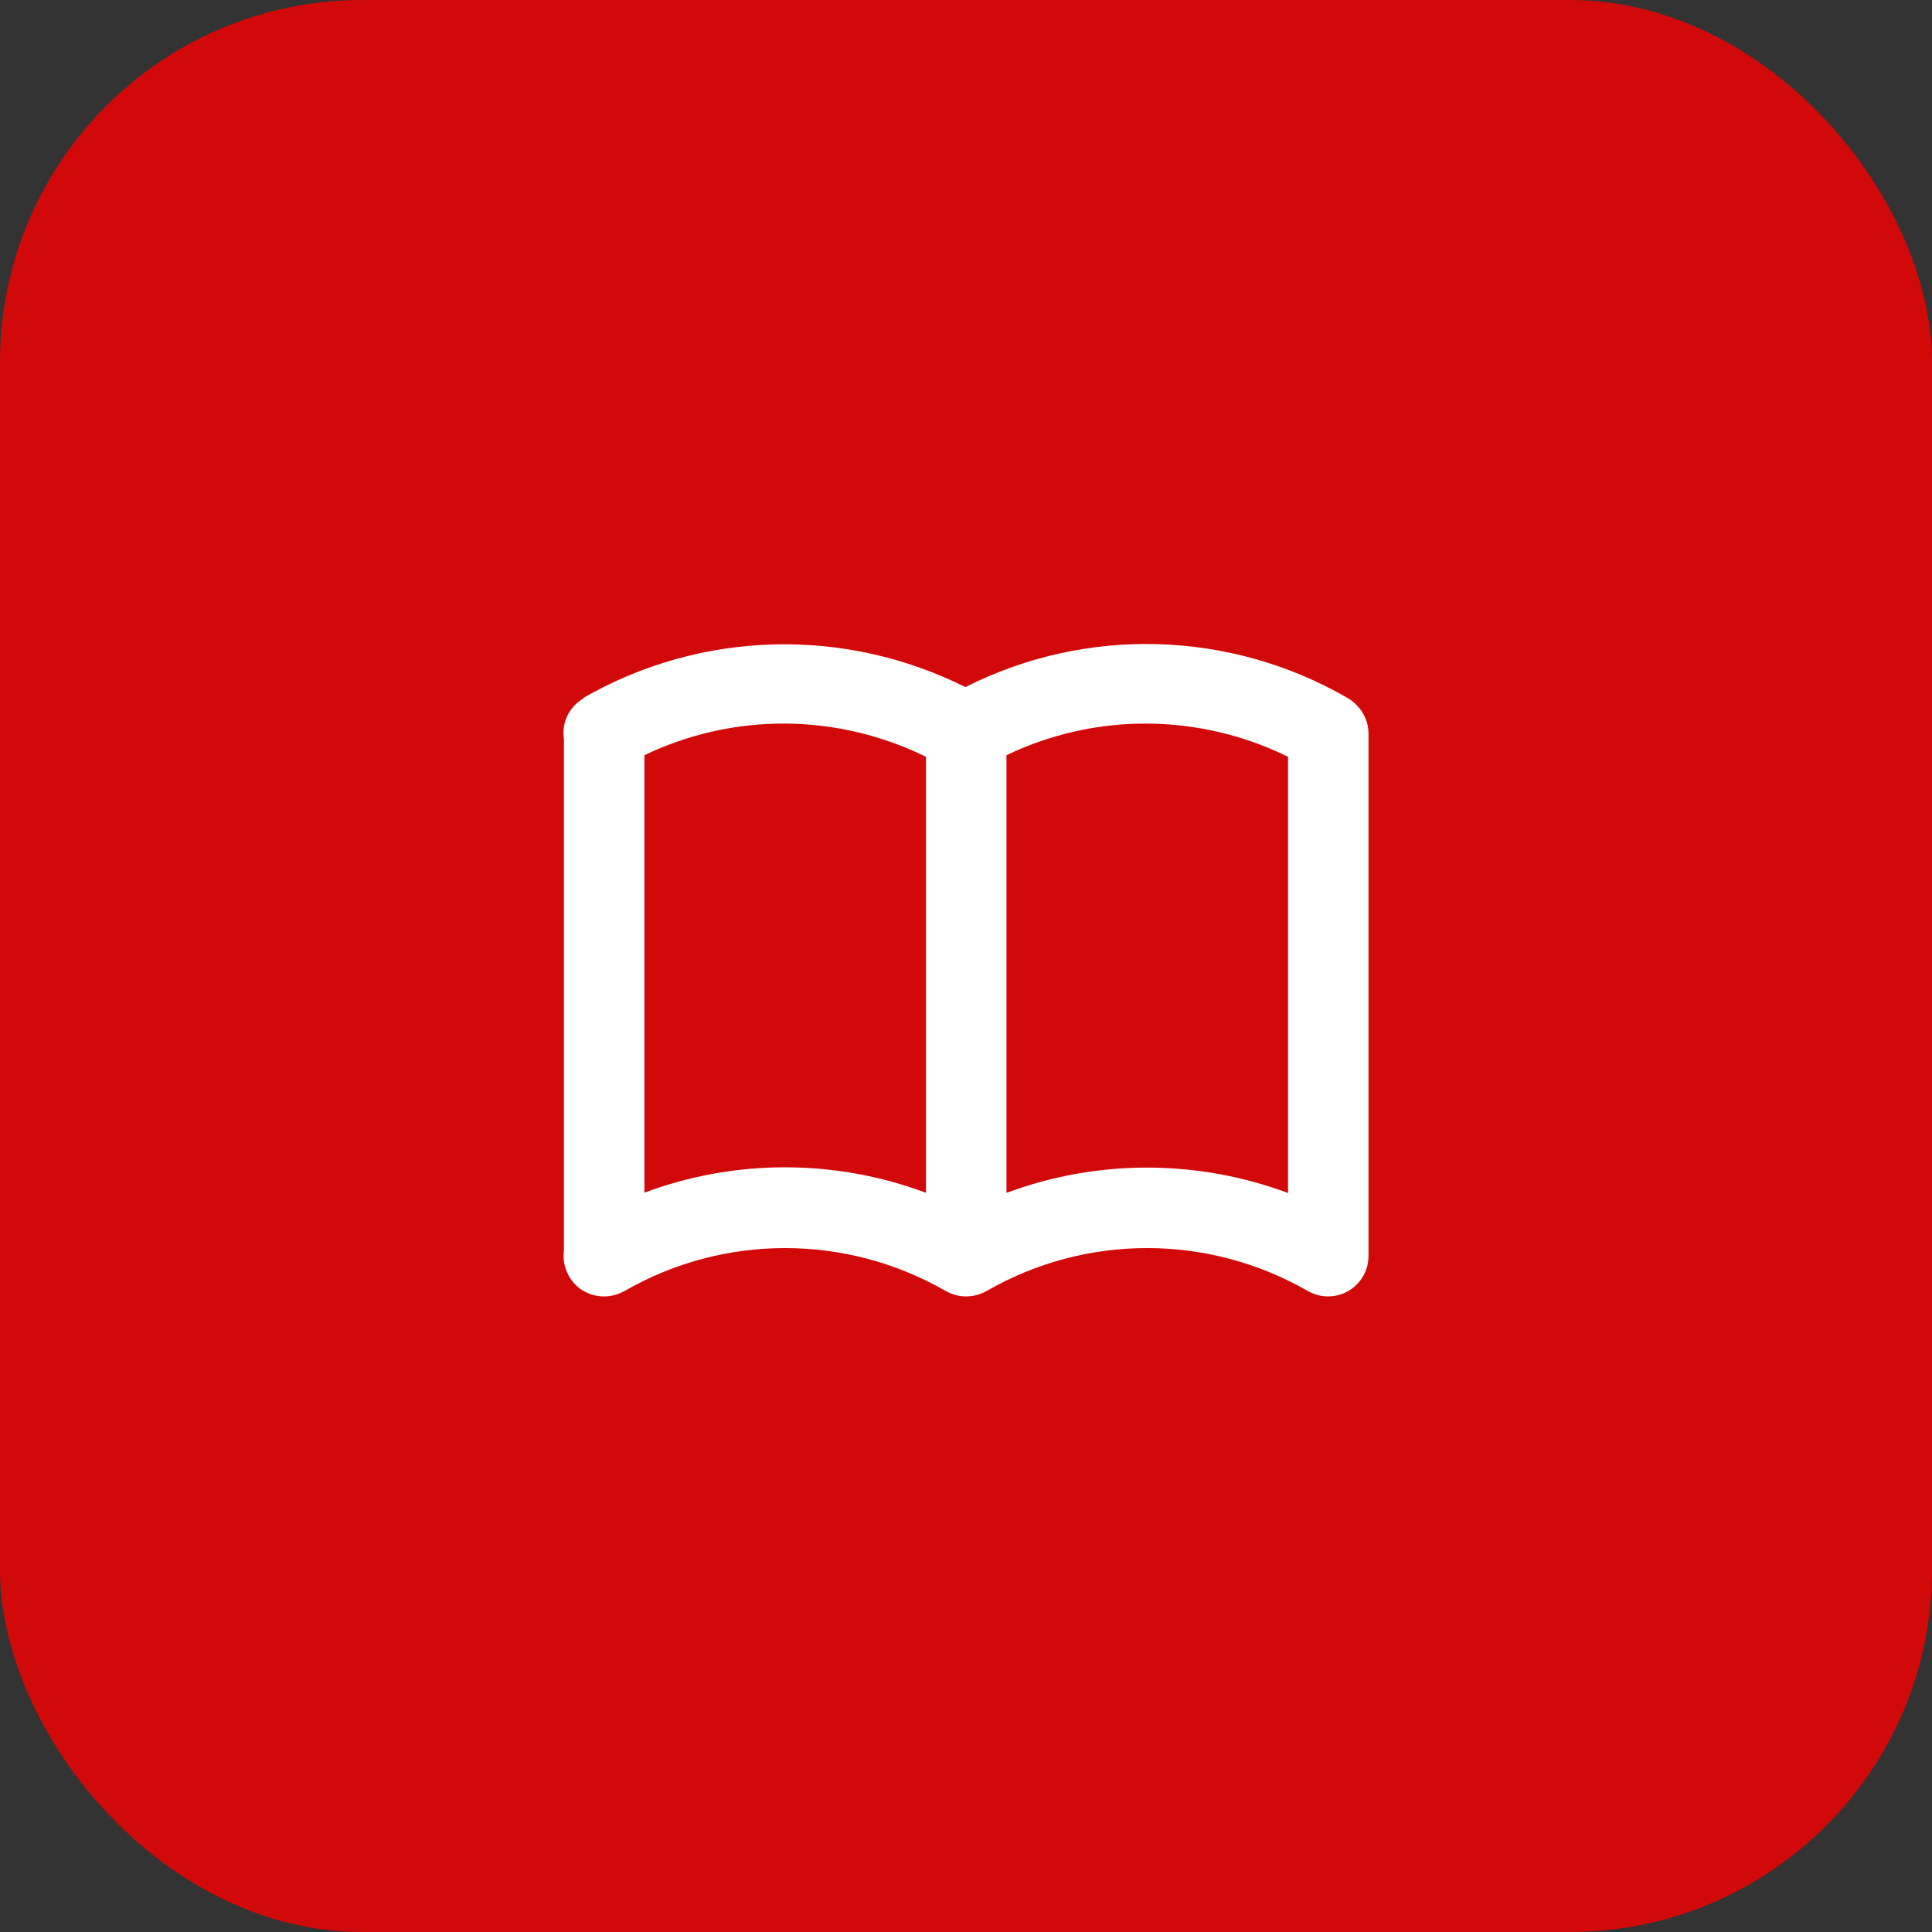 <svg width="48" height="48" viewBox="0 0 48 48" fill="none" xmlns="http://www.w3.org/2000/svg">
<rect x="0" y="0" width="48" height="48" fill="#333333" stroke="none"/>
<rect width="48" height="48" rx="9" fill="#D20909"/>
<path fill-rule="evenodd" clip-rule="evenodd" d="M16.01 18.763V29.632C18.256 28.792 20.745 28.789 23.006 29.635V18.803C20.8 17.716 18.218 17.702 16.01 18.763ZM24.505 32.079C24.451 32.109 24.396 32.133 24.338 32.152C24.234 32.189 24.122 32.209 24.005 32.209C23.896 32.209 23.792 32.192 23.695 32.161C23.629 32.141 23.565 32.113 23.505 32.079C21.027 30.651 17.978 30.651 15.51 32.079H15.509C15.019 32.349 14.409 32.189 14.139 31.71C14.022 31.506 13.982 31.28 14.011 31.068V18.372C14.004 18.325 14 18.277 14 18.229C13.99 17.859 14.19 17.529 14.5 17.35L14.49 17.341C17.409 15.663 20.967 15.563 23.985 17.071C26.983 15.553 30.561 15.653 33.48 17.341C33.573 17.394 33.654 17.461 33.722 17.537C33.894 17.715 34 17.958 34 18.23V31.211C34 31.76 33.55 32.209 33 32.209C32.848 32.209 32.705 32.176 32.577 32.117C32.551 32.105 32.525 32.093 32.5 32.079C30.022 30.651 26.973 30.651 24.505 32.079ZM32.001 29.64V18.803C29.795 17.716 27.213 17.702 25.005 18.763V29.637C27.265 28.796 29.748 28.801 32.001 29.64Z" fill="white"/>
</svg>
